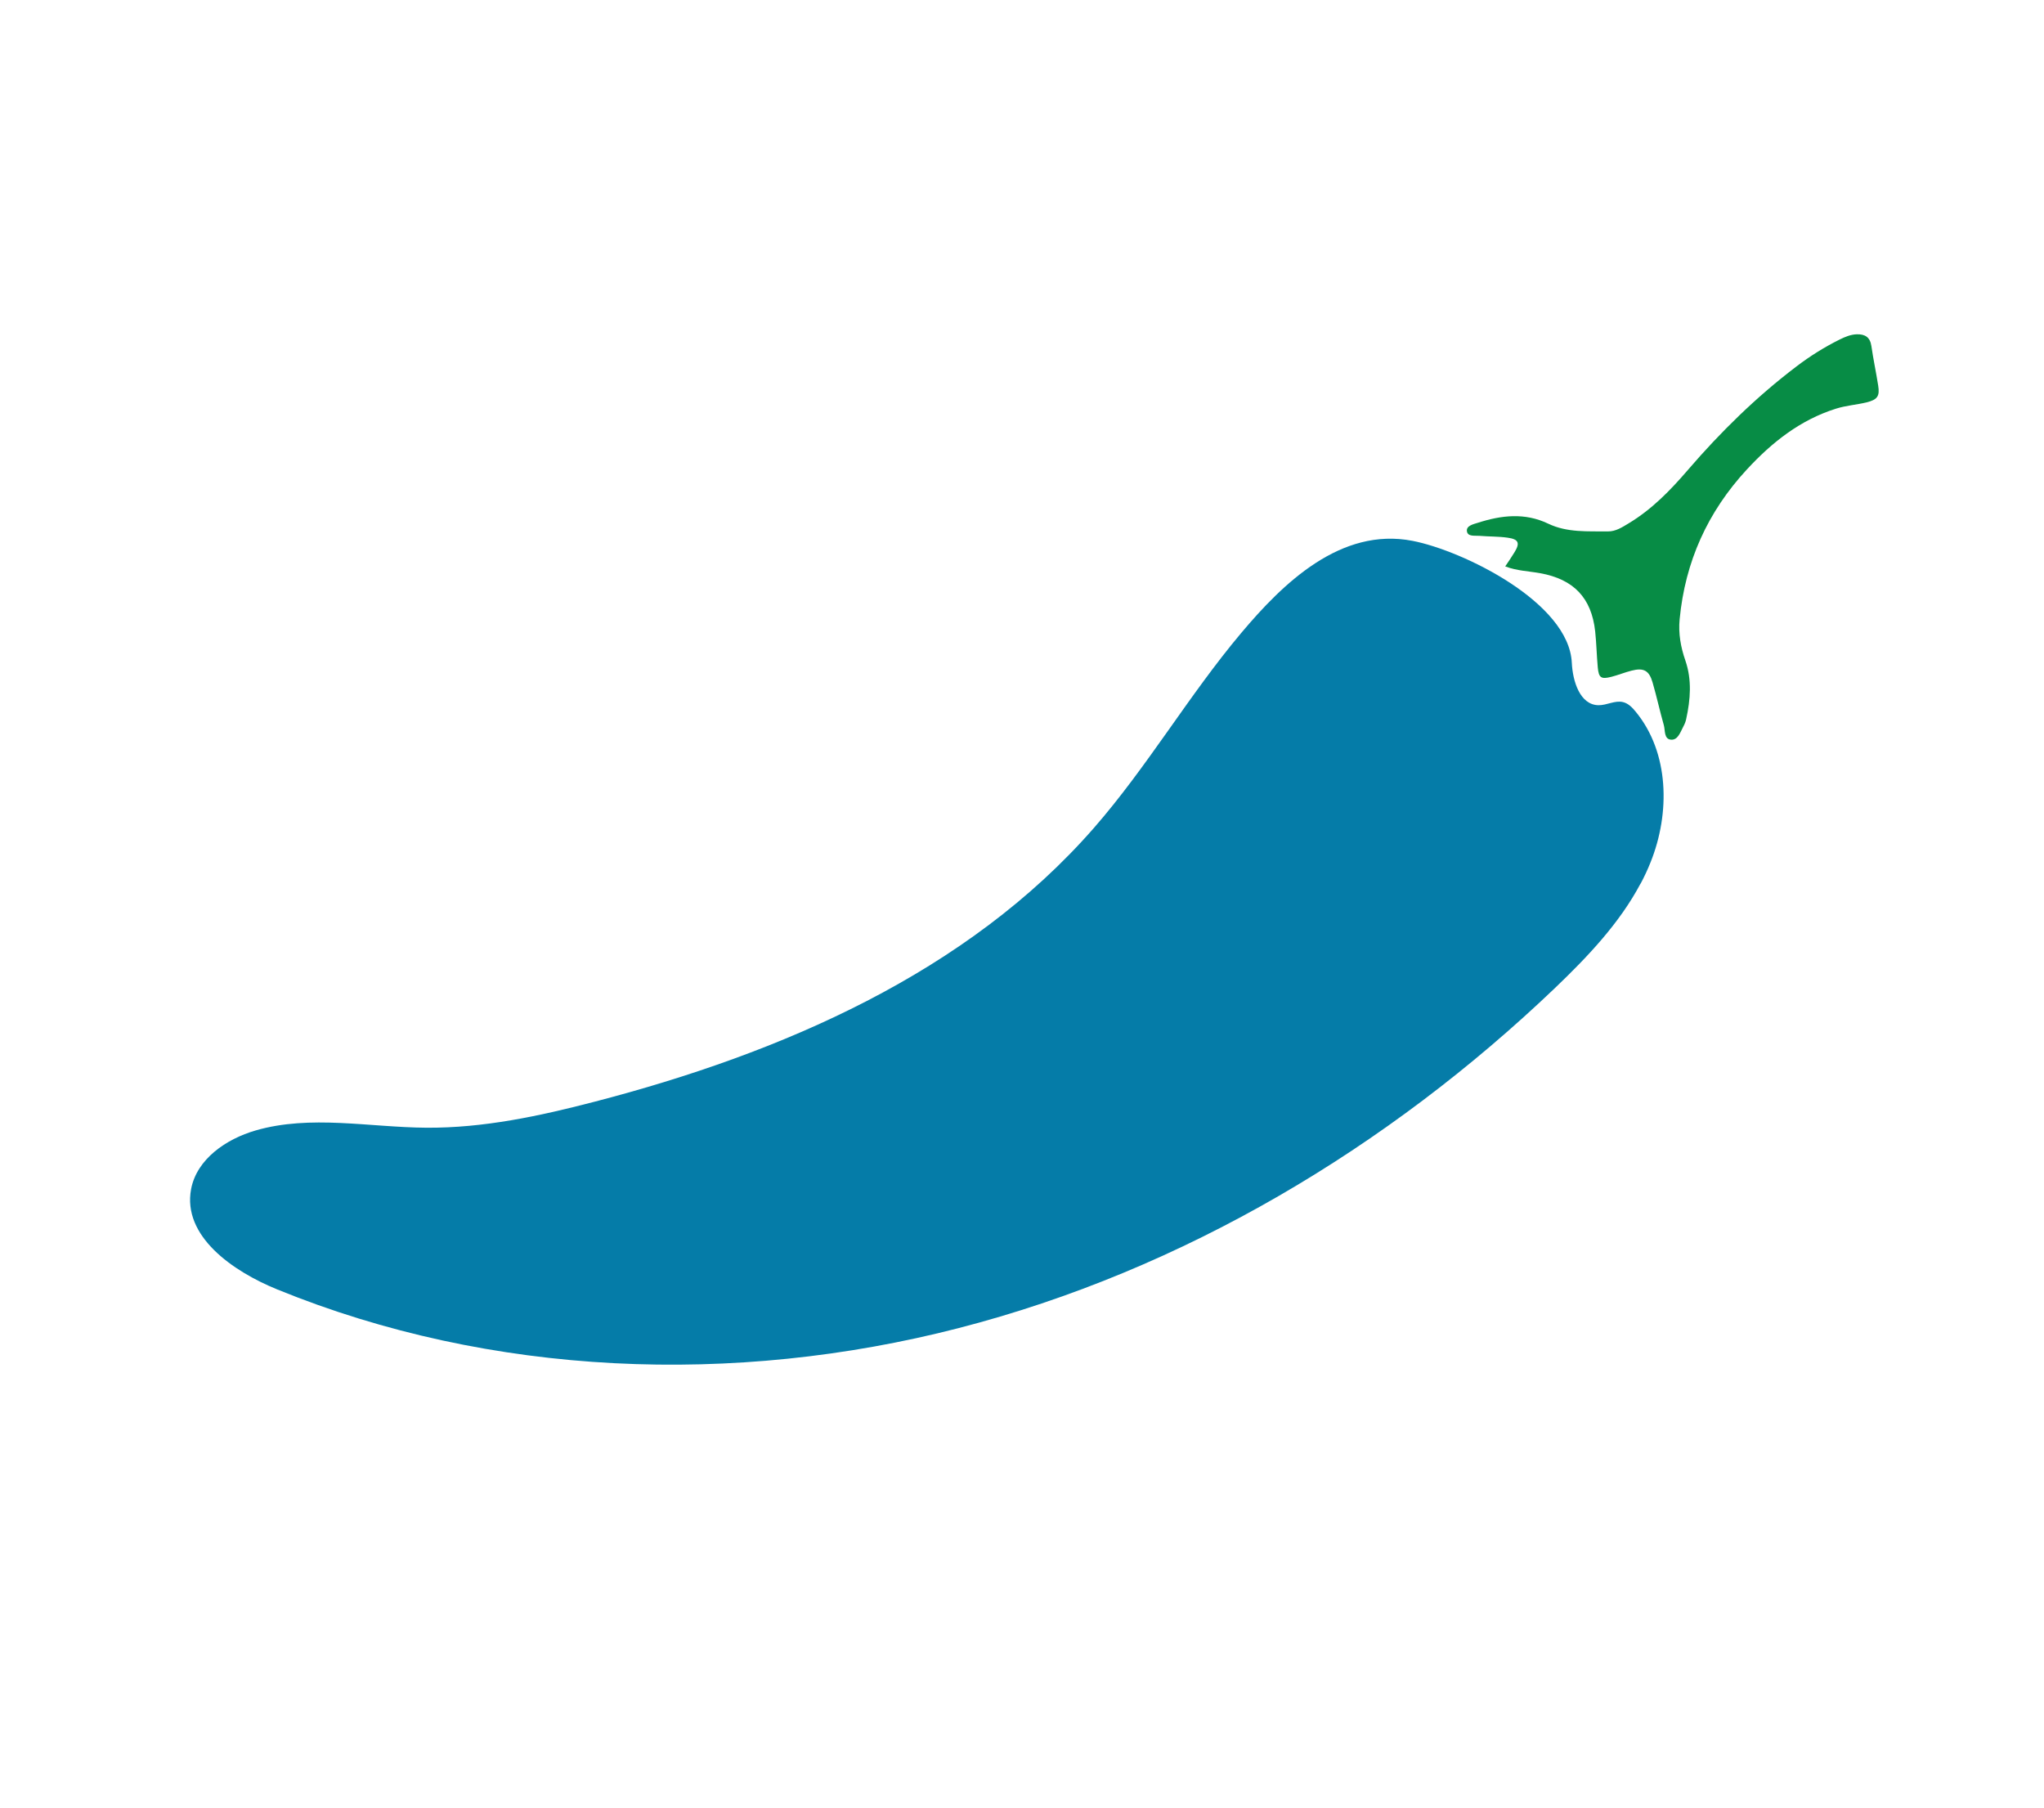 <?xml version="1.0" encoding="UTF-8"?>
<svg id="Layer_1" xmlns="http://www.w3.org/2000/svg" version="1.1" viewBox="0 0 355 314">
  <!-- Generator: Adobe Illustrator 29.8.2, SVG Export Plug-In . SVG Version: 2.1.1 Build 3)  -->
  <defs>
    <style>
      .st0 {
        fill: #057ca8;
      }

      .st1 {
        fill: #078c45;
      }
    </style>
  </defs>
  <path class="st0" d="M284.92,153.45c-3.64,6.86-9.17,12.68-14.81,18.08-29.07,27.78-64.7,49.07-103.63,59.1-38.93,10.03-81.15,8.46-118.36-6.73-7.7-3.14-16.47-9.23-14.93-17.41.99-5.22,6.09-8.7,11.19-10.18,9.54-2.77,19.74-.55,29.67-.48,9.88.07,19.66-2.02,29.23-4.52,32.4-8.42,64.7-22.34,86.72-47.55,9.31-10.67,16.46-23.01,25.57-33.84,7.23-8.6,17.27-18.43,29.76-16,8.77,1.71,27.16,10.69,27.66,21.17.15,3.21,1.42,7.33,4.64,7.37,1.45.02,2.85-.88,4.25-.54.91.22,1.61.93,2.2,1.66,5.85,7.1,6.02,17.61,2.59,26.15-.51,1.28-1.09,2.52-1.73,3.72h0Z"/>
  <path class="st1" d="M261.43,98.35c.6-.9,1.13-1.65,1.6-2.44,1-1.61.73-2.28-1.19-2.54-1.6-.23-3.24-.18-4.86-.32-.82-.07-2.08.19-2.21-.81-.13-.96,1.13-1.21,1.91-1.46,4.07-1.31,8.14-1.79,12.2.15,3.31,1.59,6.9,1.31,10.42,1.35,1.3.01,2.43-.71,3.53-1.38,4.04-2.42,7.27-5.74,10.31-9.28,5.69-6.61,11.9-12.7,18.86-17.98,2.36-1.8,4.87-3.37,7.53-4.69.94-.46,1.9-.87,2.97-.9,1.4-.03,2.29.48,2.52,2.03.33,2.29.82,4.57,1.18,6.86.3,1.85-.12,2.47-2.04,2.94-1.75.42-3.55.54-5.27,1.08-6.24,1.96-11.13,5.85-15.49,10.56-6.82,7.37-10.73,16.03-11.68,26.02-.24,2.48.19,4.85,1,7.18,1.15,3.35.88,6.74.14,10.13-.09.45-.27.9-.49,1.3-.52.96-.93,2.36-2.11,2.3-1.3-.08-1.02-1.61-1.29-2.54-.7-2.46-1.24-4.96-1.95-7.4-.6-2.09-1.56-2.59-3.66-2.05-1.18.3-2.31.77-3.49,1.07-1.8.46-2.2.18-2.37-1.64-.19-2.08-.23-4.18-.45-6.25-.64-5.84-3.75-9.05-9.54-10.1-1.98-.36-4.02-.4-6.05-1.17h-.02s0-.02,0-.02Z"/>
</svg>